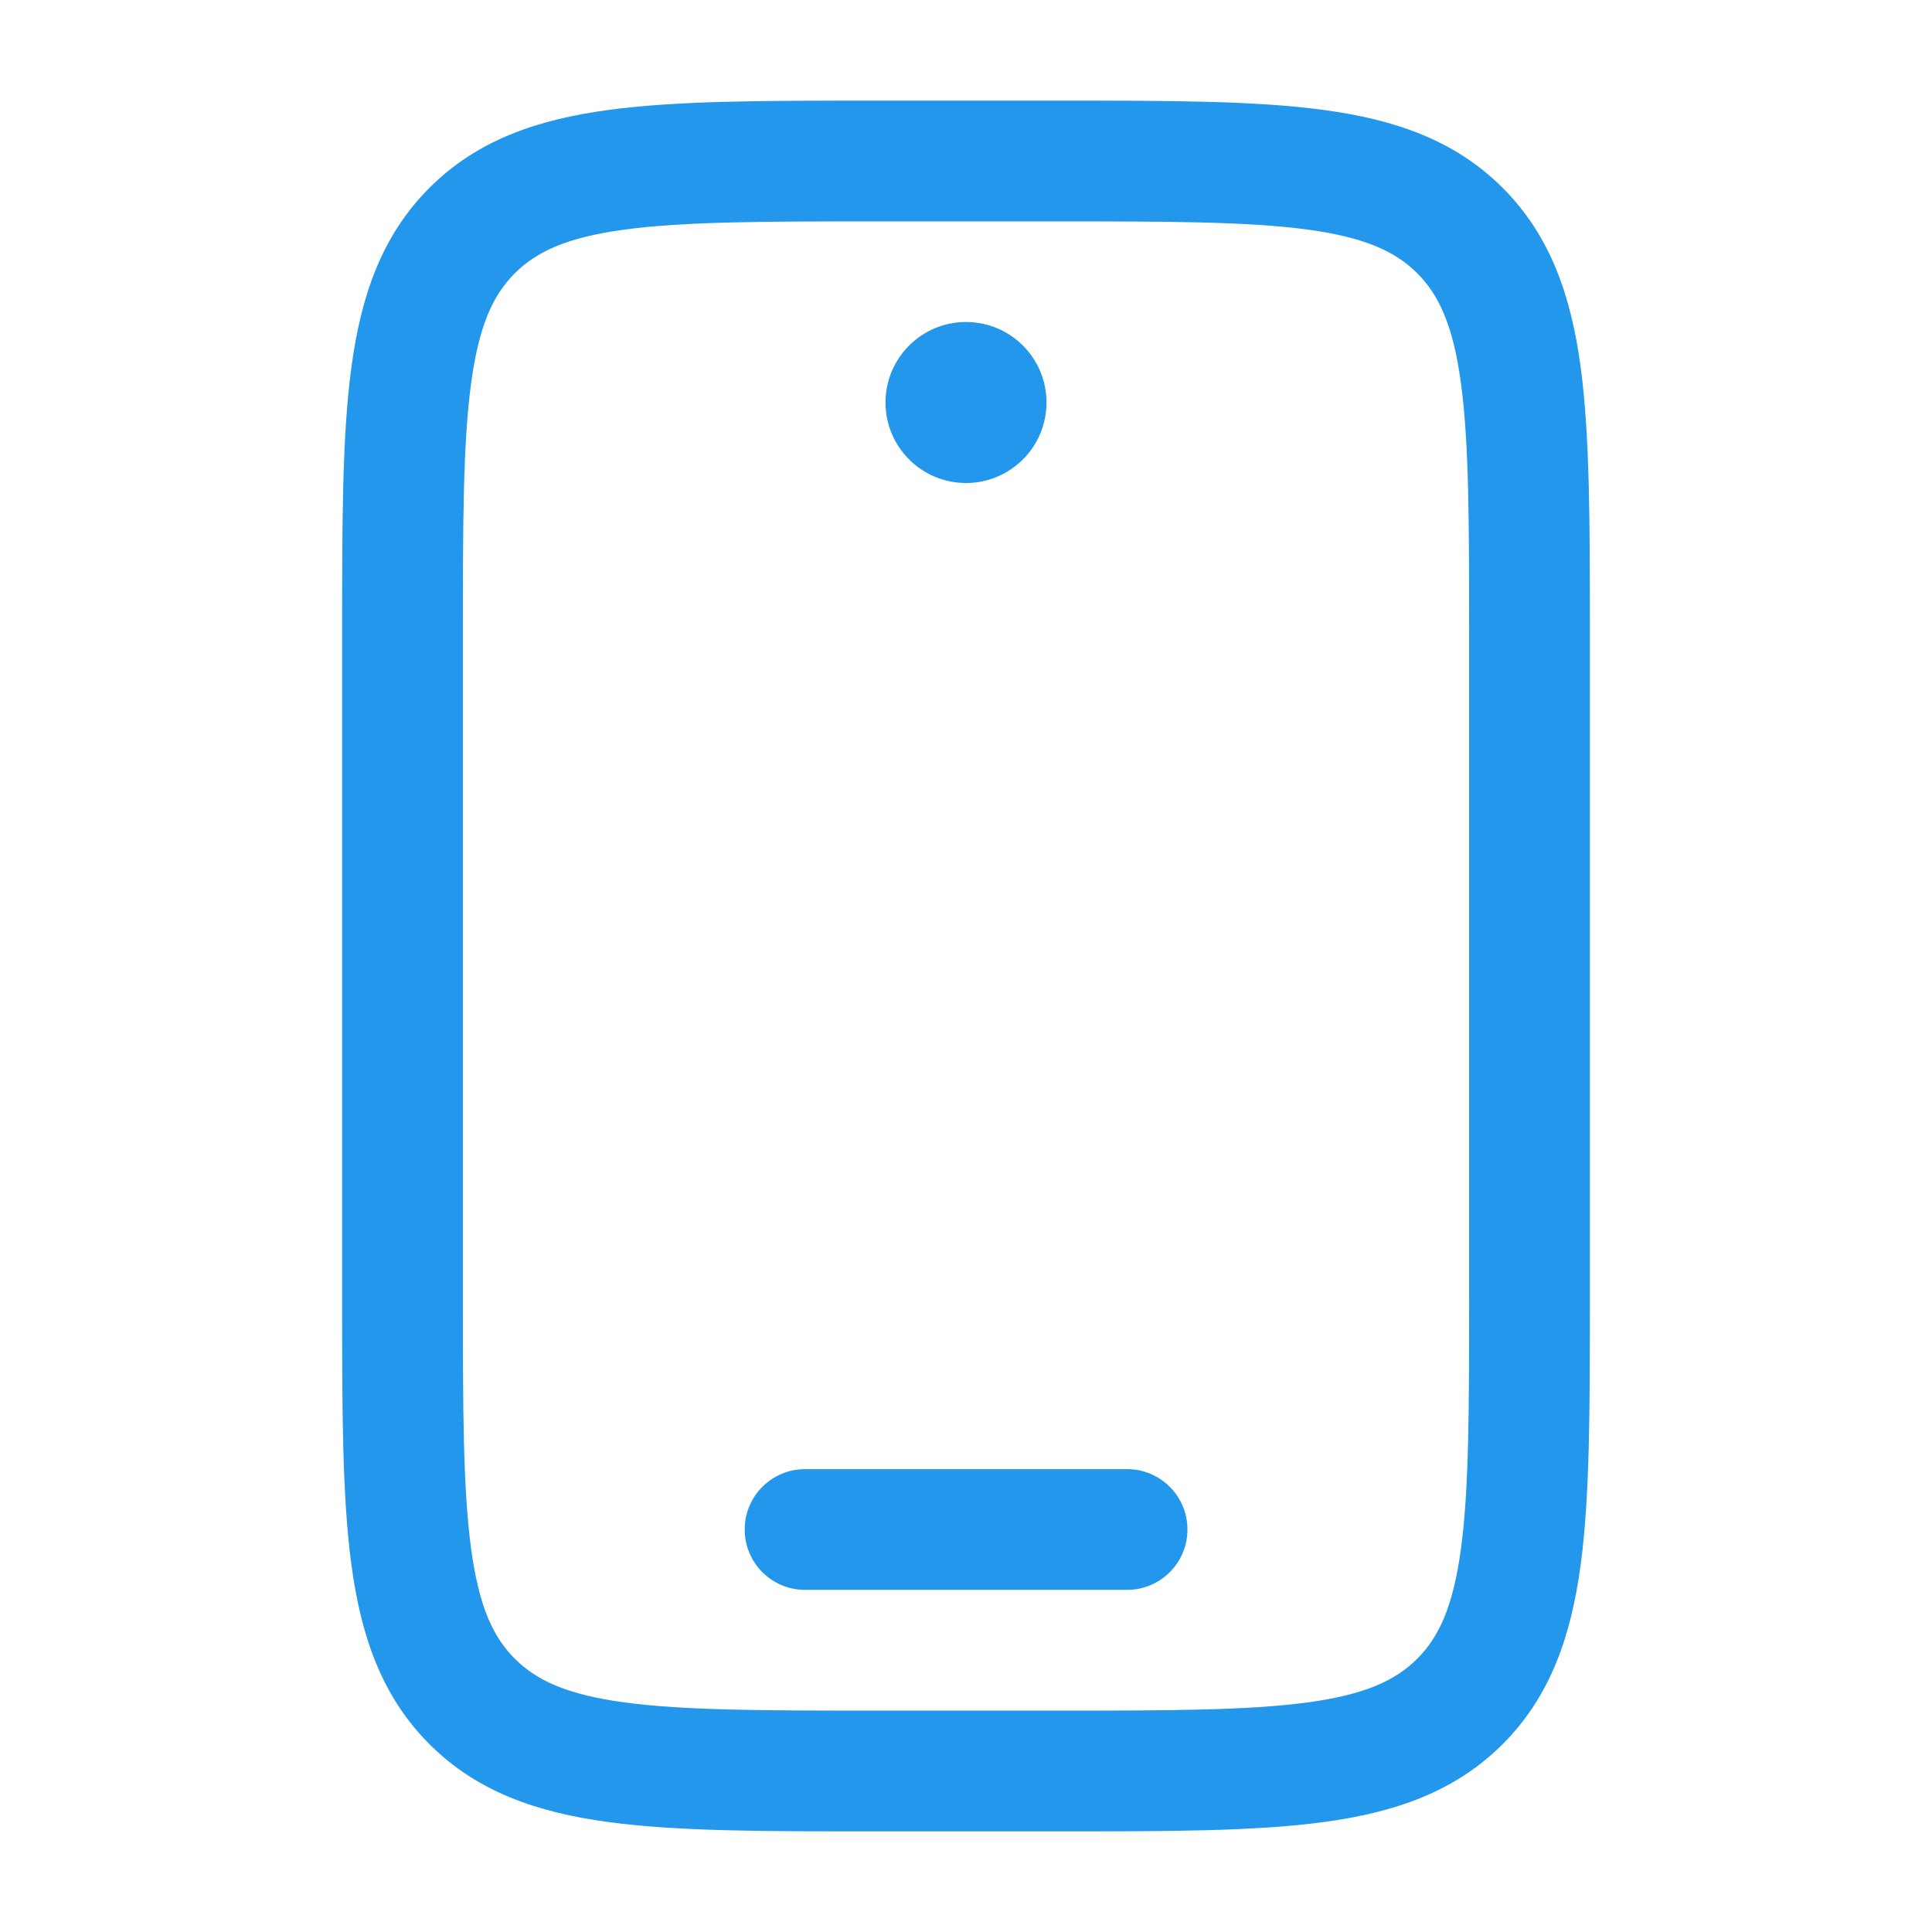<svg width="24" height="24" viewBox="0 0 24 24" fill="none" xmlns="http://www.w3.org/2000/svg">
<path fill-rule="evenodd" clip-rule="evenodd" d="M10.847 1.25L10.902 1.25H13.099L13.154 1.25C14.498 1.25 15.583 1.25 16.437 1.365C17.323 1.484 18.072 1.739 18.667 2.334C19.261 2.929 19.517 3.677 19.636 4.564C19.75 5.417 19.75 6.502 19.75 7.846V7.901V16.099V16.154C19.75 17.498 19.75 18.583 19.636 19.436C19.517 20.323 19.261 21.071 18.667 21.666C18.072 22.261 17.323 22.516 16.437 22.635C15.583 22.75 14.498 22.75 13.154 22.75H13.099H10.902H10.847C9.503 22.75 8.418 22.75 7.564 22.635C6.677 22.516 5.929 22.261 5.334 21.666C4.74 21.071 4.484 20.323 4.365 19.436C4.25 18.583 4.25 17.498 4.25 16.154L4.25 16.099V7.901L4.25 7.846C4.25 6.502 4.25 5.417 4.365 4.564C4.484 3.677 4.74 2.929 5.334 2.334C5.929 1.739 6.677 1.484 7.564 1.365C8.418 1.25 9.503 1.25 10.847 1.25ZM7.764 2.851C7.044 2.948 6.665 3.125 6.395 3.395C6.125 3.664 5.949 4.043 5.852 4.764C5.752 5.505 5.75 6.489 5.75 7.901V16.099C5.75 17.511 5.752 18.495 5.852 19.236C5.949 19.957 6.125 20.336 6.395 20.605C6.665 20.875 7.044 21.052 7.764 21.149C8.506 21.248 9.49 21.25 10.902 21.25H13.099C14.511 21.25 15.495 21.248 16.237 21.149C16.957 21.052 17.336 20.875 17.606 20.605C17.875 20.336 18.052 19.957 18.149 19.236C18.249 18.495 18.25 17.511 18.25 16.099V7.901C18.25 6.489 18.249 5.505 18.149 4.764C18.052 4.043 17.875 3.664 17.606 3.395C17.336 3.125 16.957 2.948 16.237 2.851C15.495 2.752 14.511 2.75 13.099 2.75H10.902C9.49 2.75 8.506 2.752 7.764 2.851ZM9.251 19C9.251 18.586 9.586 18.25 10.001 18.25H14.001C14.415 18.25 14.751 18.586 14.751 19C14.751 19.414 14.415 19.75 14.001 19.75H10.001C9.586 19.75 9.251 19.414 9.251 19ZM12 6C12.553 6 13 5.552 13 5C13 4.448 12.553 4 12 4C11.448 4 11 4.448 11 5C11 5.552 11.448 6 12 6Z" fill="#2397EB"/>
</svg>
